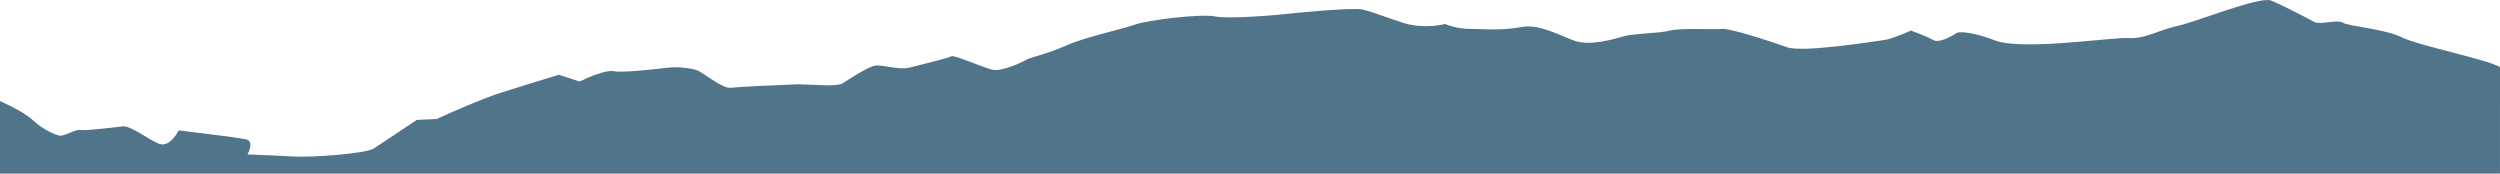 <?xml version="1.0" encoding="UTF-8"?> <svg xmlns="http://www.w3.org/2000/svg" width="1440" height="100" viewBox="0 0 1440 100" fill="none"><g clip-path="url(#clip0_1685_19900)"><path d="M1383.31 21.456C1393.63 26.429 1432.39 34.184 1440 38.599L1439.97 163L2.06686e-05 162.999C3.15594e-06 126.226 0 58.249 0 58.249C0 58.249 13.048 63.781 19.016 69.285C24.985 74.789 31.509 77.555 34.229 78.114C36.95 78.673 43.502 74.314 46.222 74.872C48.943 75.431 66.377 73.307 70.735 72.776C75.094 72.245 84.866 79.956 91.389 82.722C96.609 84.935 101.208 78.558 102.855 75.094C113.922 76.416 137.145 79.284 141.498 80.178C145.851 81.072 144.015 86.399 142.553 88.951C148.179 89.156 161.392 89.683 169.232 90.152C179.031 90.738 210.623 88.669 215.537 85.4L240.106 69.053L251.543 68.55C259.362 64.927 277.727 56.814 288.632 53.349C299.536 49.884 315.347 45.049 321.89 43.065L333.855 46.949C338.583 44.592 349.129 40.102 353.482 40.996C358.923 42.114 380.715 39.459 385.074 38.928C389.432 38.397 399.232 38.983 403.035 41.19C406.838 43.397 416.61 51.109 420.969 50.578C424.456 50.153 432.952 49.711 436.765 49.543L459.64 48.537L476.519 49.151C478.878 49.16 483.925 48.961 485.236 48.089C486.874 46.999 499.977 38.281 504.335 37.75C508.694 37.219 517.938 40.543 523.935 38.922C529.931 37.302 546.282 33.529 547.92 32.439C549.558 31.349 566.409 39.089 571.85 40.206C577.291 41.324 589.839 35.344 591.477 34.254C593.115 33.164 603.47 31.012 614.38 26.122C625.29 21.232 646 16.928 653.634 14.218C661.269 11.507 691.778 7.79 699.94 9.466C708.102 11.142 736.973 8.515 741.332 7.984C745.69 7.453 778.92 4.294 784.361 5.412C789.803 6.529 796.326 9.295 808.291 13.178C817.863 16.285 828.252 14.901 832.249 13.82C834.424 14.742 840.189 16.592 845.852 16.614C852.931 16.641 865.451 17.787 875.806 15.635C886.161 13.483 897.571 20.105 906.815 23.429C916.06 26.754 929.691 22.422 935.687 20.802C941.683 19.181 955.841 19.236 961.838 17.615C967.834 15.995 987.434 17.167 991.792 16.636C996.151 16.105 1020.08 23.872 1029.33 27.197C1038.57 30.521 1081.07 23.562 1085.43 23.032C1088.92 22.607 1097.06 19.24 1100.7 17.61C1103.78 18.719 1110.7 21.376 1113.75 23.142C1116.79 24.908 1124.1 20.99 1127.38 18.811C1129.38 18.271 1136.53 18.408 1149.14 23.281C1164.91 29.371 1216.13 21.35 1225.93 21.937C1235.73 22.523 1243.92 17.074 1254.27 14.922C1264.63 12.771 1301.72 -2.431 1308.24 0.335C1314.76 3.101 1328.9 10.281 1332.7 12.489C1336.5 14.696 1345.77 10.896 1349.58 13.103C1353.38 15.31 1372.98 16.483 1383.31 21.456Z" fill="#50758A"></path></g><defs><clipPath id="clip0_1685_19900"><rect width="1440" height="100" fill="white"></rect></clipPath></defs></svg> 